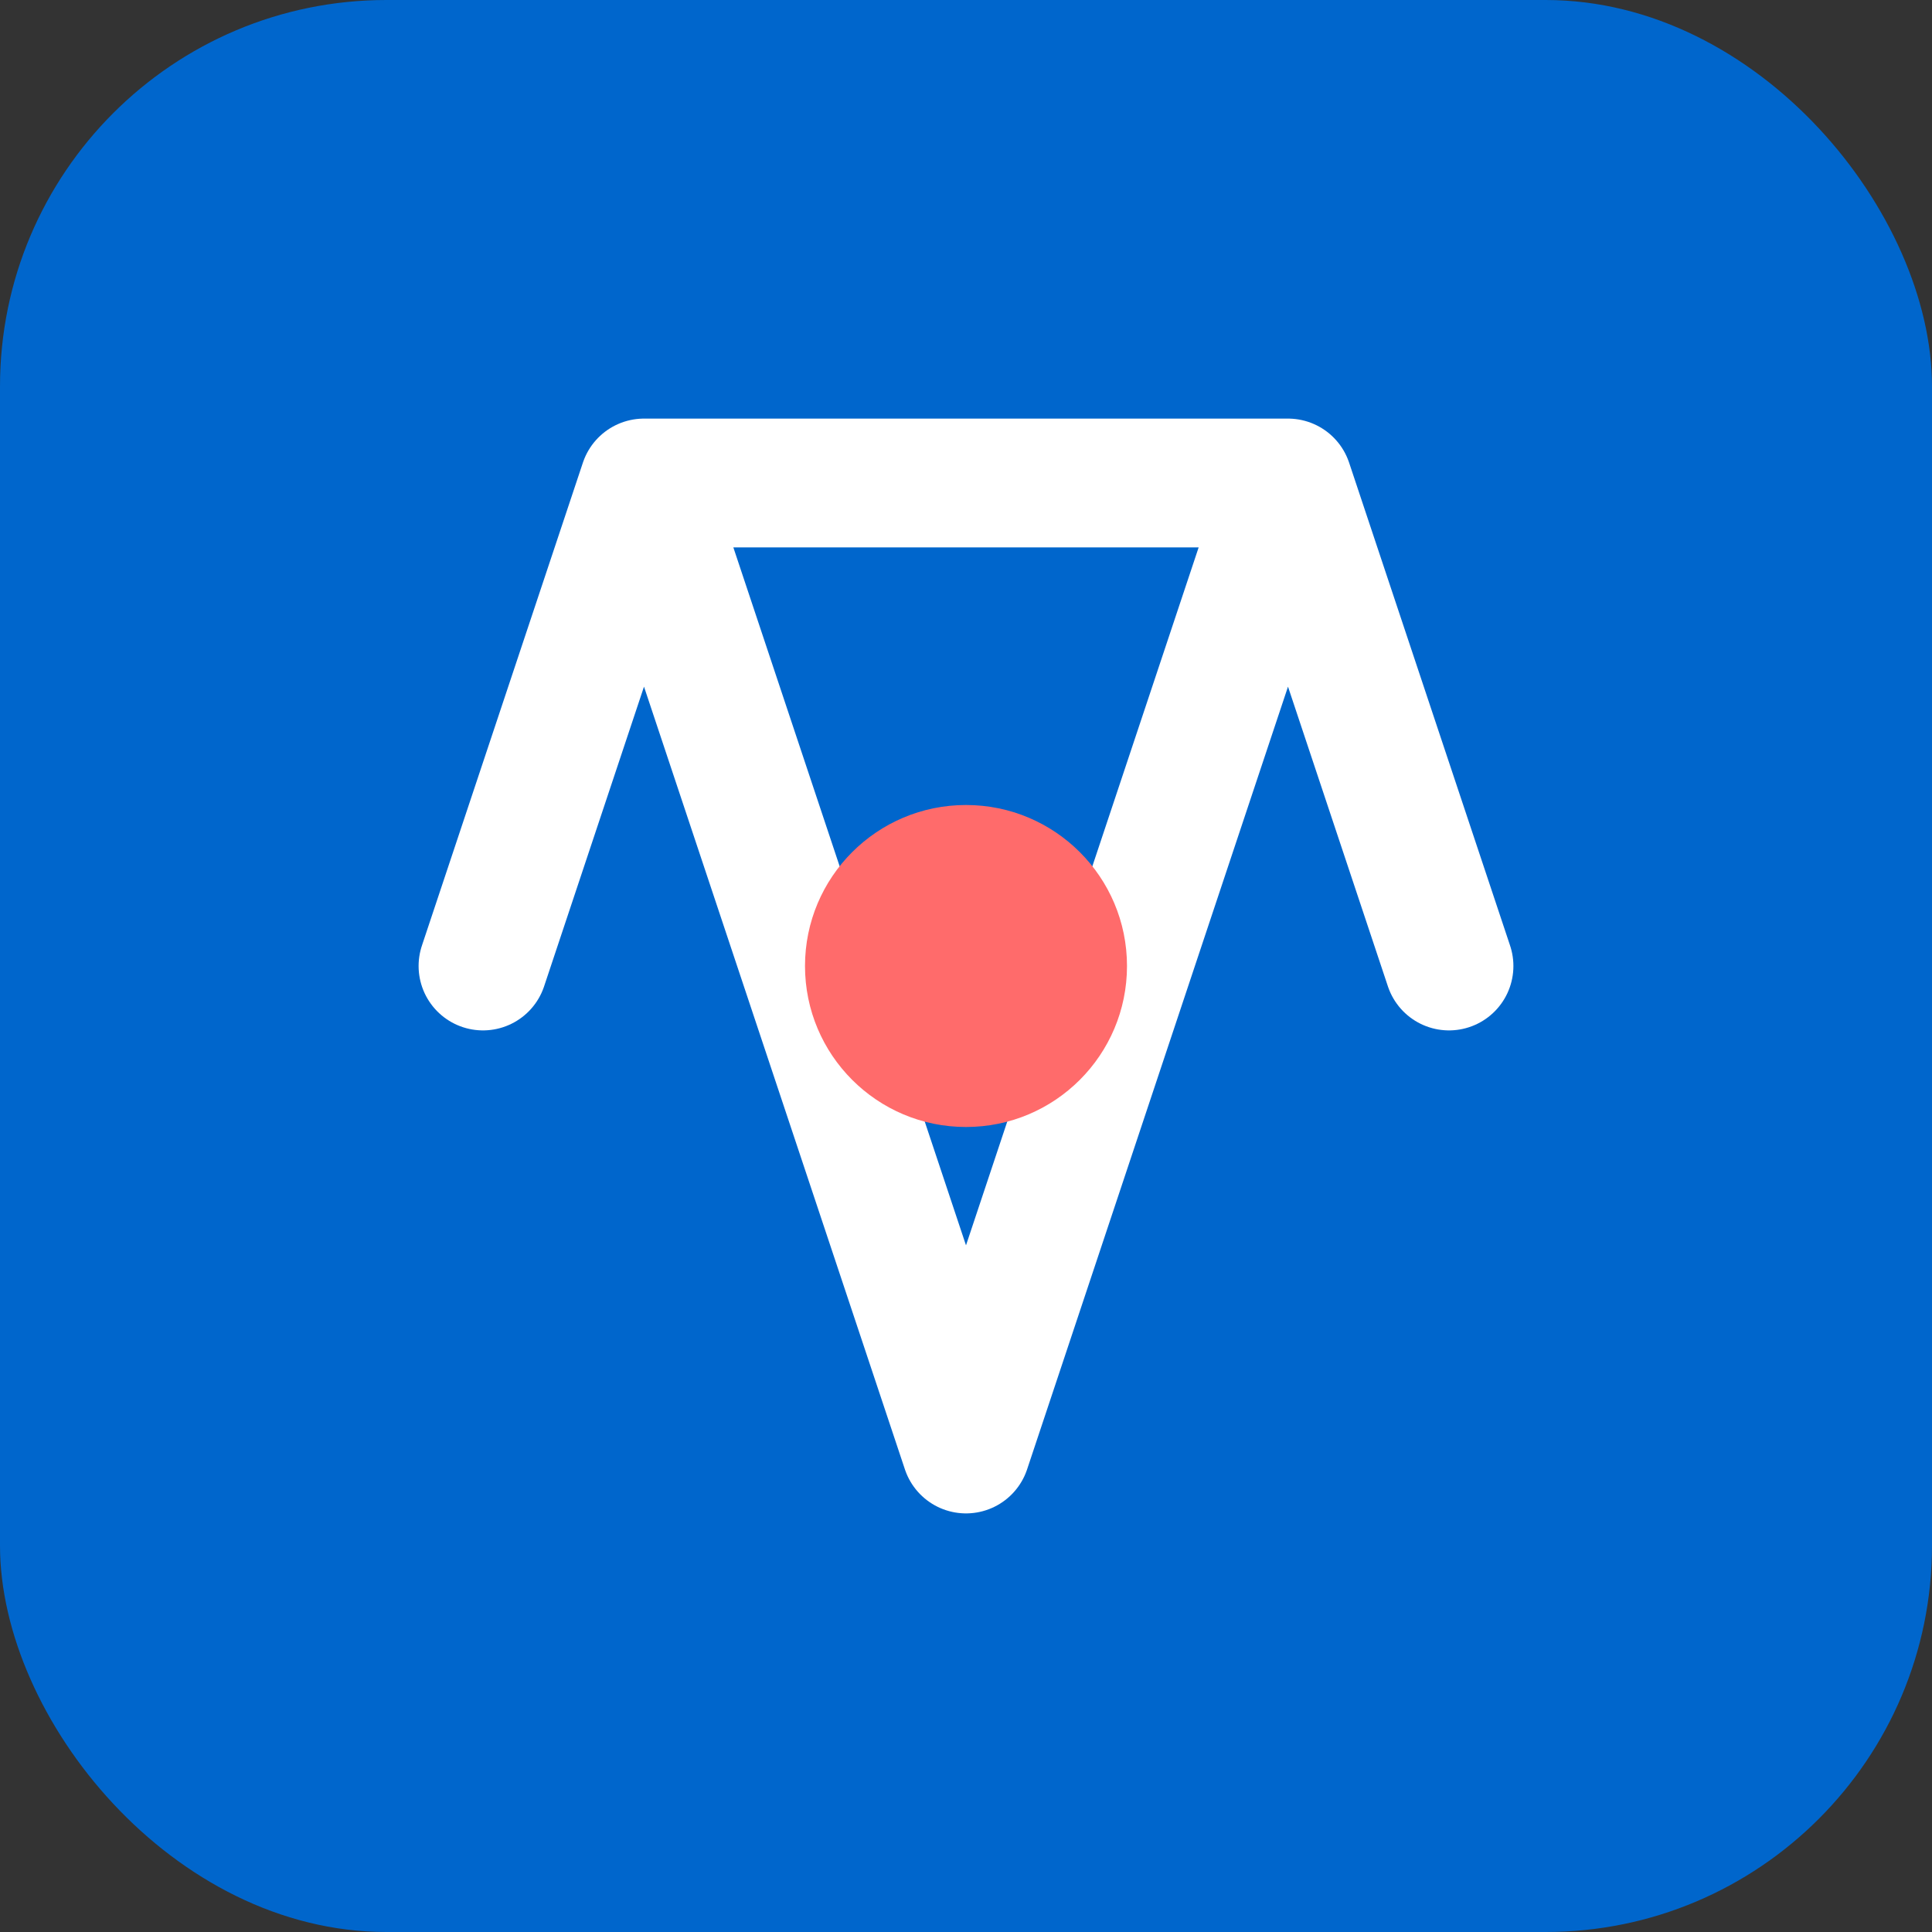 <?xml version="1.0" encoding="UTF-8"?>
<svg width="120" height="120" viewBox="0 0 120 120" fill="none" xmlns="http://www.w3.org/2000/svg">
    <rect x="0" y="0" width="120" height="120" fill="#333333" stroke="none"/>
    <rect width="120" height="120" rx="24" fill="#0066CC"/>
    <path d="M40 30L60 90L80 30M40 30H80M40 30L30 60M80 30L90 60" stroke="white" stroke-width="8" stroke-linecap="round" stroke-linejoin="round"/>
    <circle cx="60" cy="60" r="10" fill="#FF6B6B"/>
</svg>
